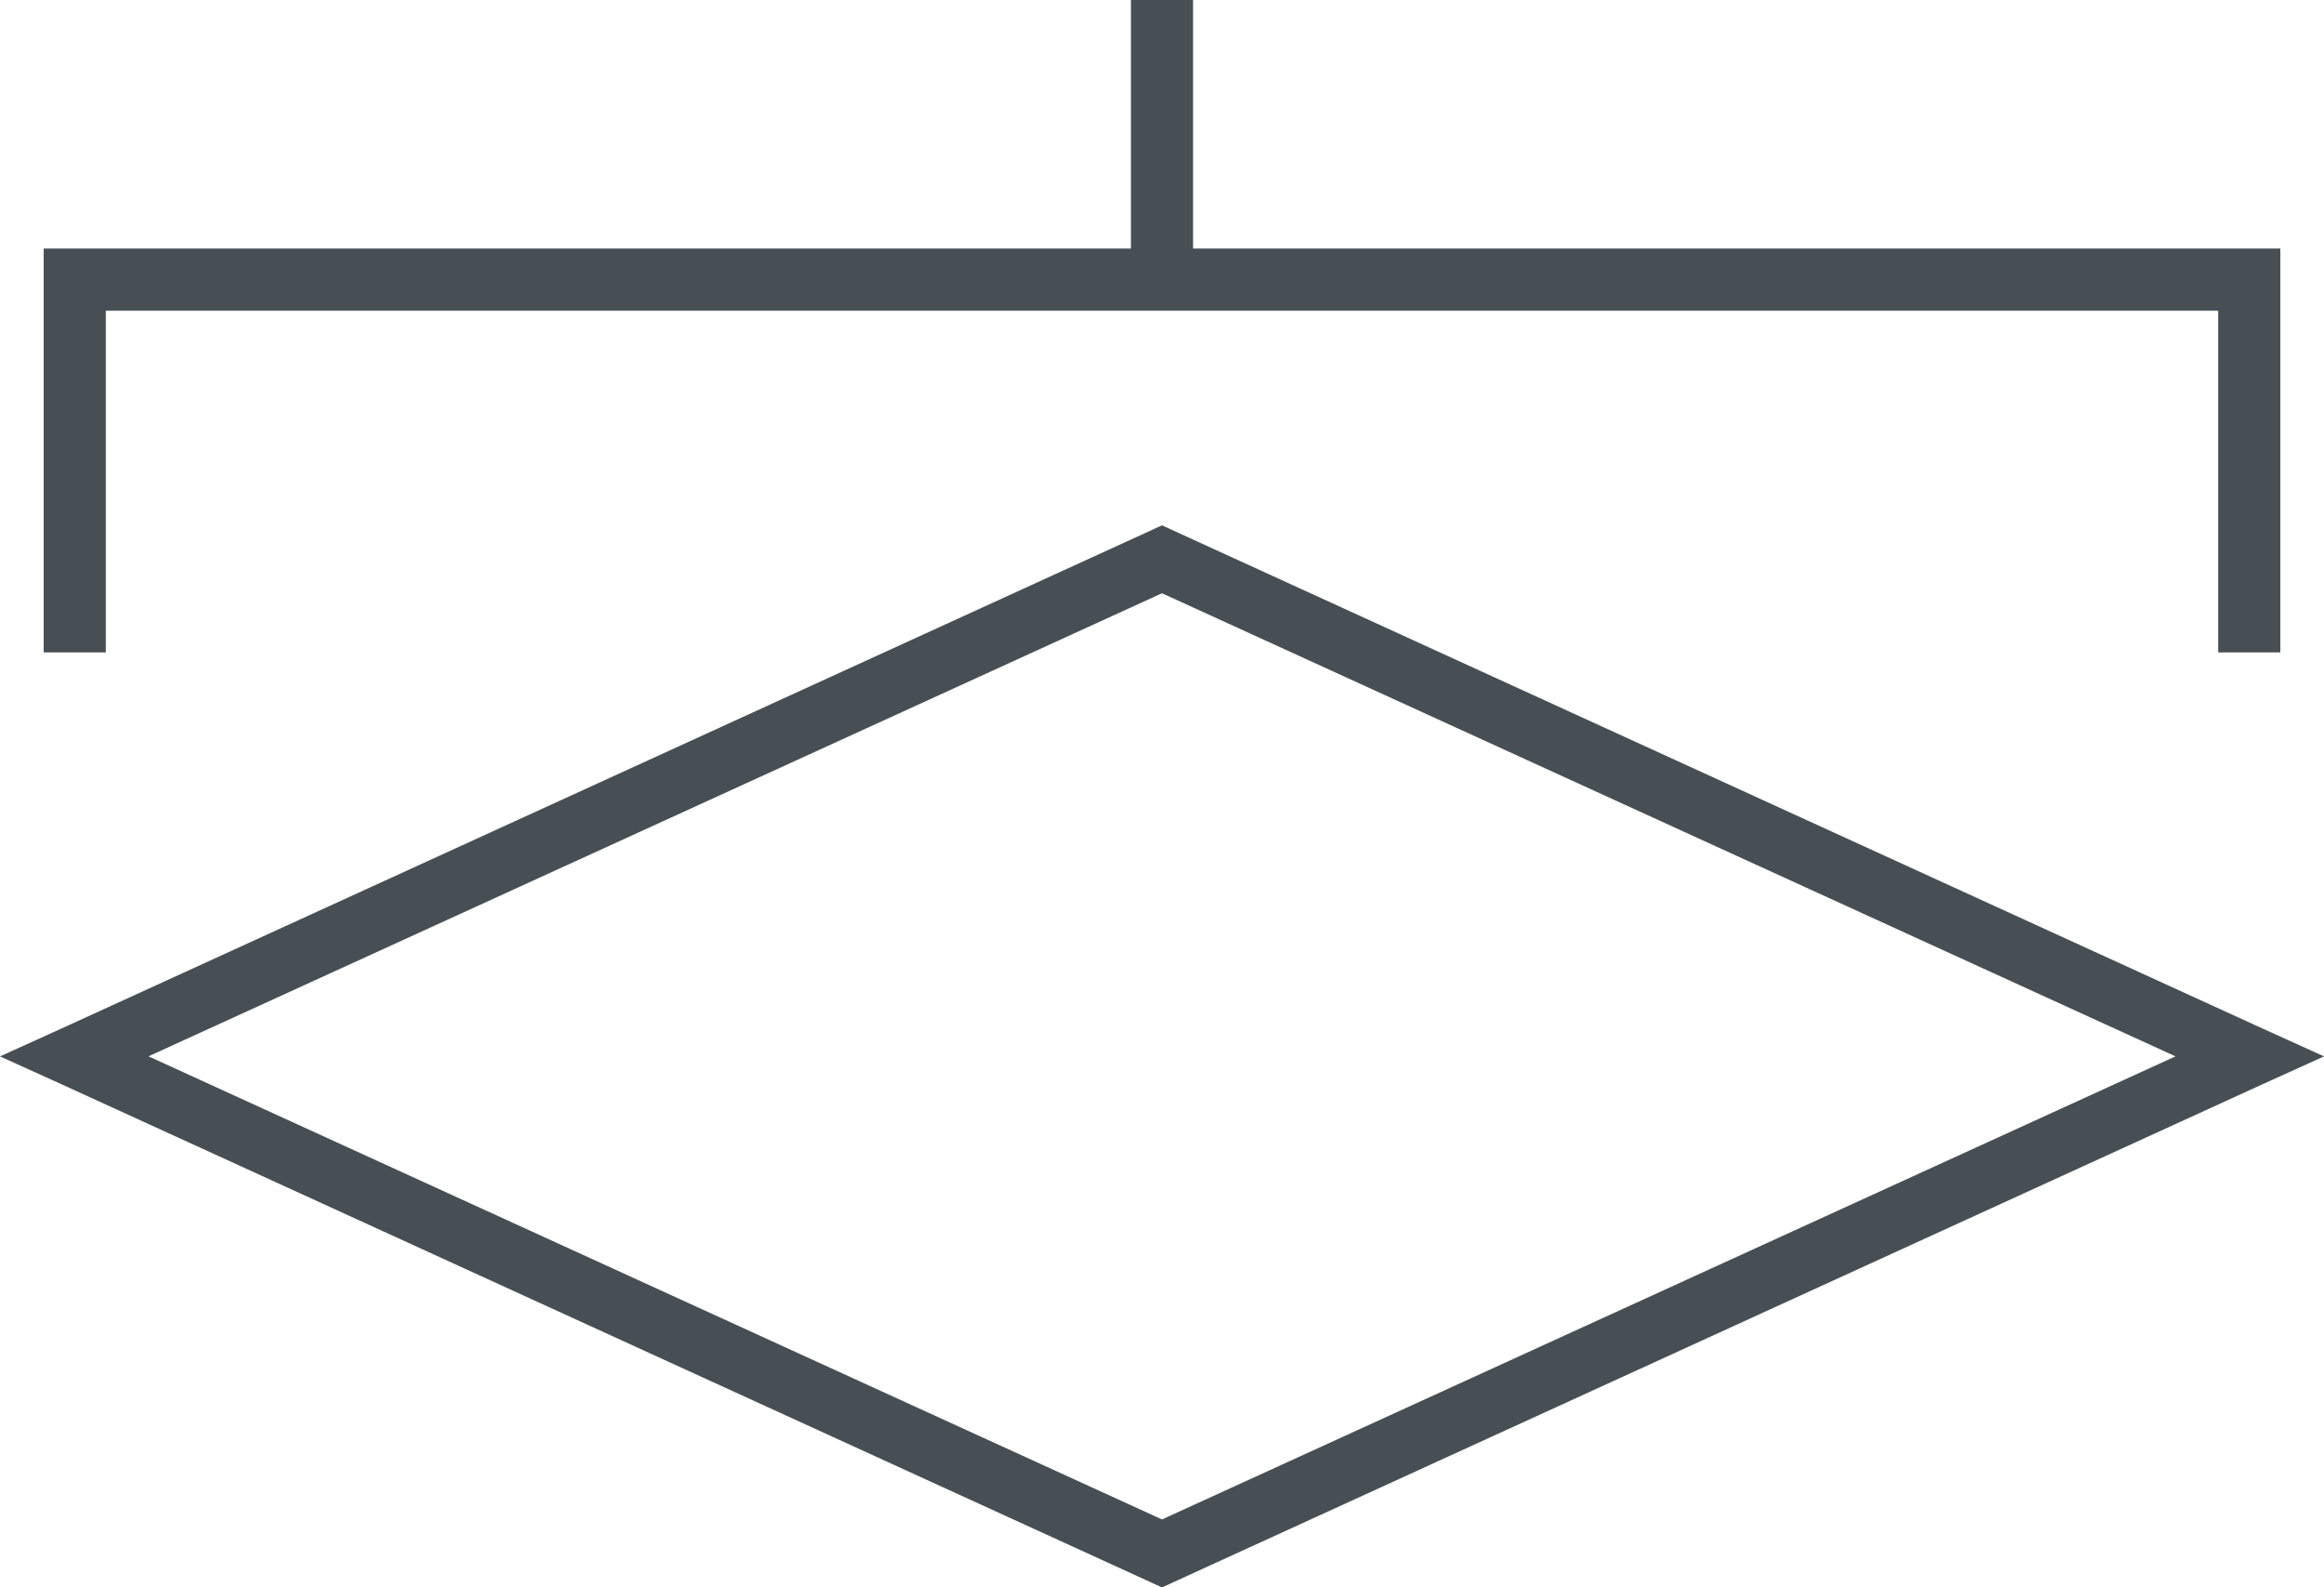<svg xmlns="http://www.w3.org/2000/svg" width="88.492" height="60.437" viewBox="0 0 88.492 60.437">
  <path id="noun-square-meter-1384861_1_" data-name="noun-square-meter-1384861 (1)" d="M194.188,300v9.463h-41.4V324.84h2.366V311.829h80.434V324.84h2.366V309.463h-41.4V300Zm1.183,20-.481.222-41.4,18.926-2.366,1.072,2.366,1.072,41.4,18.926.481.222.481-.222,41.4-18.926,2.366-1.072-2.366-1.072-41.4-18.926Zm0,2.587,38.591,17.632L195.371,357.85l-38.591-17.632Z" transform="translate(-151.125 -300)" fill="#484f54"/>
</svg>
